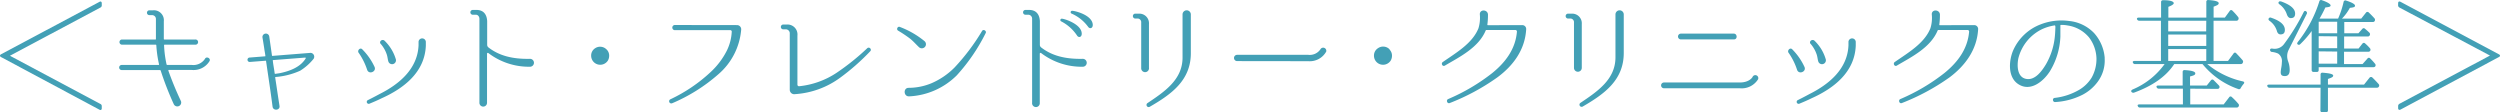 <svg xmlns="http://www.w3.org/2000/svg" viewBox="0 0 518.86 23.31"><defs><style>.cls-1{fill:#43a0b6;}</style></defs><g id="レイヤー_2" data-name="レイヤー 2"><g id="テキスト"><path class="cls-1" d="M20.65.38c.26-.16.47,0,.47.28v.42a.48.48,0,0,1-.29.49l-18.77,10,18.77,10a.48.48,0,0,1,.29.47v.44c0,.31-.21.44-.47.29L.21,11.84c-.28-.15-.28-.41,0-.57Z"/><path class="cls-1" d="M43.49,12.68a3.89,3.89,0,0,1-3.69,1.84H35s-.07.08-.07.11A67.58,67.58,0,0,0,37.56,21a.81.81,0,0,1-1.48.65,64.9,64.9,0,0,1-2.73-7,.18.18,0,0,0-.16-.11H25.26a.53.53,0,0,1,0-1.06h7.65a.1.1,0,0,0,.1-.11,24.92,24.92,0,0,1-.57-4,.11.11,0,0,0-.1-.1H25.26a.54.54,0,0,1,0-1.07h7a.09.09,0,0,0,.1-.1V4a.8.8,0,0,0-.75-.86H31a.5.5,0,0,1,0-1h.73A2.07,2.07,0,0,1,34,4.43c0,1.15,0,2.27,0,3.67a.11.11,0,0,0,.11.1H40.5a.54.54,0,1,1,0,1.07H34.16a.11.11,0,0,0-.11.1,22.55,22.55,0,0,0,.52,4,.15.15,0,0,0,.16.11H39.8a2.89,2.89,0,0,0,2.73-1.25C42.81,11.61,43.8,12.08,43.49,12.68Z"/><path class="cls-1" d="M62.29,14.68a15.4,15.4,0,0,1-5.1,1.3s-.08.05-.08.08c.42,2.7.47,3.17.89,5.85.23,1-1.3,1.17-1.43.23v0c-.42-3.27-.83-5.87-1.35-9.46,0,0,0-.08-.06-.08l-3.35.26a.46.46,0,0,1-.08-.91L55,11.69a.07.07,0,0,0,.08-.08c-.06-.55-.19-1.12-.24-1.56,0,0-.21-1.38-.36-2.24a.71.71,0,0,1,1.4-.26l.57,4c0,.05,0,.05.08.05l7.93-.63a.8.8,0,0,1,.63,1.23A11.1,11.1,0,0,1,62.29,14.68Zm1.17-2.58c0-.07,0-.15-.11-.15l-6.65.52c-.05,0-.11,0-.08.08.08.88.29,1.82.39,2.7,0,0,.05.08.08.08L58,15.2C60.18,14.76,62.37,13.92,63.46,12.1Z"/><path class="cls-1" d="M77.72,13.85c.49,1-1.12,1.69-1.51.67A13.6,13.6,0,0,0,74.47,11c-.42-.47.26-1.22.7-.78A12.74,12.74,0,0,1,77.72,13.85Zm1.07,5.66c4-2,7.87-5.17,8.08-10.11,0,0,0-.42,0-.78a.76.76,0,0,1,1.51.05c0,.34,0,.83,0,.83C88.15,15,83.8,18.34,79.2,20.4c-.83.41-1.58.73-2.57,1.14a.41.41,0,0,1-.31-.75C77.36,20.29,78.79,19.51,78.79,19.51Zm3.38-7.15a.81.81,0,0,1-1.56.42c-.16-.49-.16-1-.37-1.56a6.51,6.51,0,0,0-1.17-2.05c-.52-.45.16-1.15.7-.76A8.82,8.82,0,0,1,82.17,12.36Z"/><path class="cls-1" d="M110,13.85A13.88,13.88,0,0,1,101.34,11a.17.17,0,0,0-.26.15V21.36a.79.79,0,1,1-1.58-.05l0-17.4c0-.46-.31-.85-.7-.85h-.68a.5.5,0,0,1,0-1h.76c1.43,0,2.15.88,2.23,2.31V9.32a.69.69,0,0,0,.26.52c2.21,1.72,5,2.45,8.63,2.37A.82.82,0,0,1,110,13.85Z"/><path class="cls-1" d="M125.91,10.28a1.77,1.77,0,0,1,.52,1.28,2,2,0,0,1-.26,1,1.89,1.89,0,0,1-2.81.44,1.88,1.88,0,0,1-.67-1.43,1.79,1.79,0,0,1,.8-1.54,1.86,1.86,0,0,1,2.42.26Z"/><path class="cls-1" d="M153,5.21a.87.87,0,0,1,.83.94v0a13.68,13.68,0,0,1-4.76,9.28,35.42,35.42,0,0,1-9.57,6,.45.45,0,0,1-.39-.81A32.45,32.45,0,0,0,147.44,15a15.68,15.68,0,0,0,3.43-4.53,10,10,0,0,0,1-3.9.29.29,0,0,0-.28-.31H140a.54.54,0,0,1,0-1.07Z"/><path class="cls-1" d="M174.37,16.13A17.76,17.76,0,0,1,165,19.54a.93.93,0,0,1-1.09-.91V7a.83.83,0,0,0-.73-.91h-.62a.49.49,0,0,1,0-1h.75A2.07,2.07,0,0,1,165.5,7.4V17.59a.33.33,0,0,0,.34.31,17.16,17.16,0,0,0,7.85-2.83A48.93,48.93,0,0,0,180,10c.41-.36,1,.24.62.63A46.46,46.46,0,0,1,174.37,16.13Z"/><path class="cls-1" d="M191.88,8.54a.84.84,0,0,1,.08,1.2.86.86,0,0,1-1.2.08c-.62-.58-1.17-1.23-1.84-1.77a27,27,0,0,0-2.52-1.69c-.45-.26-.08-1,.38-.76A18.1,18.1,0,0,1,191.88,8.54Zm1.43,8.74A15.14,15.14,0,0,0,198.12,14a43.89,43.89,0,0,0,5.7-7.57c.28-.47,1,0,.75.44a38.23,38.23,0,0,1-6,8.77A15,15,0,0,1,188.68,20c-1.17.05-1.25-1.77-.1-1.77A12.4,12.4,0,0,0,193.31,17.28Z"/><path class="cls-1" d="M224.74,13.85A13.85,13.85,0,0,1,216.06,11a.17.17,0,0,0-.26.15V21.36a.8.8,0,1,1-1.59-.05l0-17.4a.82.82,0,0,0-.7-.85h-.68a.5.5,0,0,1,0-1h.75c1.43,0,2.16.88,2.24,2.31V9.32a.66.66,0,0,0,.26.52c2.21,1.72,5,2.45,8.63,2.37A.82.82,0,0,1,224.74,13.85ZM224.51,7c0,.76-.68.89-1,.34a8.72,8.72,0,0,0-3.28-2.91.29.29,0,0,1,.13-.55C220.84,3.86,224.51,5,224.51,7Zm2.29-1.84c0,.75-.65.91-1,.36a8.43,8.43,0,0,0-3.4-2.7.3.3,0,0,1,.1-.58C223,2.22,226.69,3.08,226.8,5.14Z"/><path class="cls-1" d="M238.46,14.05a.81.81,0,1,1-1.61.06V4.69a.77.77,0,0,0-.73-.85h-.59a.51.51,0,0,1,0-1h.75A2,2,0,0,1,238.46,5Zm8.69-3c0,5.61-4,8.5-8.56,11.13a.45.45,0,0,1-.47-.76c3.52-2.36,7.26-4.83,7.31-9.38V3a.86.86,0,0,1,1.72,0Z"/><path class="cls-1" d="M256.76,12.68a.65.65,0,0,1,0-1.3h14.77a2.68,2.68,0,0,0,2.52-1.15.65.65,0,0,1,1.2.47,3.9,3.9,0,0,1-3.72,2Z"/><path class="cls-1" d="M288.38,10.28a1.77,1.77,0,0,1,.52,1.28,2,2,0,0,1-.26,1,1.89,1.89,0,0,1-2.81.44,1.88,1.88,0,0,1-.67-1.43A1.79,1.79,0,0,1,286,10a1.86,1.86,0,0,1,2.42.26Z"/><path class="cls-1" d="M315.94,5.21a.81.81,0,0,1,.81.86v0c-.24,4.29-2.73,7.6-6,10a45.22,45.22,0,0,1-9.85,5.31c-.52.23-.83-.57-.37-.81a40.34,40.34,0,0,0,9.18-5.41c2.89-2.34,4.84-5.12,5.12-8.6a.33.33,0,0,0-.31-.34H308.5a.17.17,0,0,0-.15.1c-1.48,3.59-5.51,5.54-8.45,7.28-.5.32-.89-.41-.47-.72,2.89-2,6.16-3.9,7.41-7A7.41,7.41,0,0,0,307.13,3c-.06-1.12,1.61-1.07,1.69,0a15.23,15.23,0,0,1-.13,2.13.11.11,0,0,0,.1.1Z"/><path class="cls-1" d="M328.29,14.05a.81.81,0,1,1-1.62.06V4.69a.77.77,0,0,0-.72-.85h-.6a.51.51,0,0,1,0-1h.75A2,2,0,0,1,328.29,5ZM337,11c0,5.61-4,8.5-8.55,11.13a.45.45,0,0,1-.47-.76c3.51-2.36,7.25-4.83,7.3-9.38V3A.86.86,0,0,1,337,3Z"/><path class="cls-1" d="M345.35,18.32a.6.6,0,0,1,0-1.2h15.73c2,0,2.63-1.09,2.65-1.14a.62.62,0,0,1,1.15.47,4,4,0,0,1-3.77,1.87Zm3.51-10.14a.6.6,0,0,1,0-1.2h11c.7,0,.81,1.2,0,1.2Z"/><path class="cls-1" d="M374.49,13.85c.5,1-1.11,1.69-1.51.67A13.29,13.29,0,0,0,371.24,11c-.41-.47.26-1.22.71-.78A12.7,12.7,0,0,1,374.49,13.85Zm1.07,5.66c4-2,7.88-5.17,8.08-10.11,0,0,0-.42,0-.78a.76.76,0,0,1,1.51.05c0,.34,0,.83,0,.83-.23,5.49-4.57,8.84-9.18,10.9-.83.41-1.58.73-2.57,1.14a.41.41,0,0,1-.31-.75C374.13,20.29,375.56,19.51,375.56,19.51Zm3.38-7.15a.81.81,0,0,1-1.56.42c-.16-.49-.16-1-.37-1.56a6.51,6.51,0,0,0-1.17-2.05c-.52-.45.16-1.15.71-.76A8.71,8.71,0,0,1,378.94,12.36Z"/><path class="cls-1" d="M409.74,5.21a.81.81,0,0,1,.81.86v0c-.24,4.29-2.73,7.6-5.95,10a45.53,45.53,0,0,1-9.86,5.31c-.52.23-.83-.57-.36-.81a40.28,40.28,0,0,0,9.17-5.41c2.89-2.34,4.84-5.12,5.13-8.6a.33.33,0,0,0-.31-.34h-6.06a.18.18,0,0,0-.16.1c-1.48,3.59-5.51,5.54-8.45,7.28-.49.32-.88-.41-.47-.72,2.89-2,6.16-3.9,7.41-7A7.05,7.05,0,0,0,400.93,3c-.05-1.12,1.61-1.07,1.69,0a15.23,15.23,0,0,1-.13,2.13.11.11,0,0,0,.1.1Z"/><path class="cls-1" d="M436.81,12.1a7.36,7.36,0,0,1-1.4,4.81,9.09,9.09,0,0,1-3.2,2.76,14.38,14.38,0,0,1-5.66,1.51c-.55.05-.66-.81-.11-.86a13,13,0,0,0,5.15-1.72,7.57,7.57,0,0,0,2.52-2.49,7.94,7.94,0,0,0,1-4,7.55,7.55,0,0,0-1.54-4.34,7.12,7.12,0,0,0-4.37-2.47,6.73,6.73,0,0,0-1.48-.13.11.11,0,0,0-.1.1V5.6c0,.47,0,1.12,0,2a14.9,14.9,0,0,1-2.21,7.25c-1.35,2.08-4,4.24-6.5,2.63-2.24-1.43-2-4.81-1.12-6.95a10.19,10.19,0,0,1,5.7-5.46,11.86,11.86,0,0,1,5.9-.72,8.31,8.31,0,0,1,5.25,2.54,8.72,8.72,0,0,1,2.18,5.15ZM426.55,5.37a.12.12,0,0,0-.11-.1,9.84,9.84,0,0,0-2.55.75,9.21,9.21,0,0,0-5,6.11c-.29,1.48-.26,3.87,1.61,4.24s3.28-1.64,4.11-3a14.29,14.29,0,0,0,1.87-5.88c.08-.83.08-1.45.11-1.9Z"/><path class="cls-1" d="M459.41,4.3v8.35h3l1.14-1.53a.33.33,0,0,1,.57-.06c.5.52.94,1,1.33,1.46a.45.45,0,0,1,0,.55c-.06.15-.21.23-.45.23h-6.89a17.56,17.56,0,0,0,7.36,3.59c.34.08.39.28.18.52a5.81,5.81,0,0,0-.6.86.38.38,0,0,1-.54.2,16.59,16.59,0,0,1-7.39-5.17h-5.87l-.18.26c-1.72,2.47-4.48,4.32-8.17,5.67a.49.49,0,0,1-.54-.18c-.11-.19,0-.34.23-.47a15.65,15.65,0,0,0,6.66-5.28h-6.11a.45.45,0,0,1-.47-.31c-.11-.21.05-.34.36-.34h5.46V4.3H444a.47.47,0,0,1-.47-.31c-.08-.21.08-.34.36-.34h4.63V.43c0-.26.16-.39.44-.39,1.46,0,2.19.26,2.19.62,0,.21-.37.47-1.12.76V3.65h7.88V.4a.36.36,0,0,1,.44-.39c1.43.08,2.13.32,2.13.65s-.36.45-1.06.73V3.65h2.34l1-1.37a.34.34,0,0,1,.57-.06,13.39,13.39,0,0,1,1.17,1.3.48.48,0,0,1,.05.55.43.43,0,0,1-.44.23Zm-4.84,14.1v3.27h6.94l1.12-1.45a.34.34,0,0,1,.57-.08,14,14,0,0,1,1.35,1.4.44.44,0,0,1,.06.55.45.45,0,0,1-.45.23h-20a.44.44,0,0,1-.47-.31c-.11-.21,0-.34.36-.34h9V18.4h-5a.45.45,0,0,1-.46-.32c-.08-.2.05-.33.36-.33H453V14.94a.36.36,0,0,1,.44-.39c1.45.08,2.18.31,2.18.67s-.36.45-1.09.65v1.88H458l.88-1.1a.36.36,0,0,1,.57,0c.31.31.68.68,1.07,1.09a.42.42,0,0,1,.05.55c-.05.1-.18.16-.41.16ZM457.9,4.3H450V6.51h7.88Zm0,5.23V7.16H450V9.53Zm0,3.12V10.18H450v2.47Z"/><path class="cls-1" d="M481.62,18.21H471.06a.46.46,0,0,1-.47-.28c-.1-.21,0-.37.34-.37h10.69V15.48a.36.36,0,0,1,.44-.39c1.46.11,2.18.29,2.18.6s-.39.44-1.09.7v1.17h7.49l1.14-1.43a.4.4,0,0,1,.58-.05c.49.47.93.94,1.32,1.38a.43.43,0,0,1,0,.57c-.08.13-.21.18-.44.18H483.15v4.68a.39.39,0,0,1-.42.42H482a.37.37,0,0,1-.41-.42ZM471.37,3.68c1.9.65,2.84,1.48,2.84,2.52,0,.63-.29.94-.89.94-.39,0-.65-.26-.78-.76A4,4,0,0,0,471,4.3c-.21-.18-.23-.33-.13-.49A.38.38,0,0,1,471.37,3.68Zm7.36-.75L475,10.34a2.89,2.89,0,0,0-.31,1.35,3.29,3.29,0,0,0,.18,1,5.15,5.15,0,0,1,.34,1.85c0,.83-.34,1.25-1,1.25s-.86-.26-.86-.81c0,0,0-.34.13-1a7.31,7.31,0,0,0,.11-1.09,1.86,1.86,0,0,0-.78-1.77,4.2,4.2,0,0,0-1.28-.34.41.41,0,0,1-.39-.44c0-.21.19-.28.44-.26a3.14,3.14,0,0,0,.47.05,2.41,2.41,0,0,0,2-1,43.32,43.32,0,0,0,4.06-6.61c.13-.26.31-.31.49-.18A.41.41,0,0,1,478.73,2.93ZM473.43.3c1.95.7,2.91,1.53,2.91,2.52,0,.63-.29.94-.91.94-.34,0-.63-.26-.81-.78A4.13,4.13,0,0,0,473.09.9c-.21-.16-.26-.31-.16-.47S473.19.25,473.43.3Zm6.34,6.14a20.53,20.53,0,0,1-2.37,2.73.38.38,0,0,1-.57,0c-.1-.1-.08-.23.08-.47A26.08,26.08,0,0,0,481.36.3a.36.36,0,0,1,.52-.26c1.22.42,1.82.81,1.82,1.09s-.37.34-1.09.42c-.45,1-.86,1.71-1.2,2.31h3.85A18.21,18.21,0,0,0,486.4.4a.37.37,0,0,1,.52-.28c1.22.39,1.85.75,1.85,1.06s-.34.37-1.07.45a9.93,9.93,0,0,1-1.64,2.23h4l1-1.25a.37.37,0,0,1,.58,0c.36.34.75.73,1.14,1.17a.47.47,0,0,1,.08.57.4.4,0,0,1-.42.21h-5.9V6.9h2.94l.81-.91a.37.37,0,0,1,.57,0,10.93,10.93,0,0,1,.93.83.47.47,0,0,1,0,.57.44.44,0,0,1-.42.18h-4.86v2.5h3l.78-1c.18-.21.39-.24.57-.06a9.24,9.24,0,0,1,1,1,.45.45,0,0,1,.05.55.44.44,0,0,1-.42.18h-5v2.55h3.85l1-1.12a.35.35,0,0,1,.57-.05,12.29,12.29,0,0,1,1,1.09.46.46,0,0,1,.06.57.47.47,0,0,1-.42.16H481.23v.57c0,.29-.13.42-.39.42h-.65a.38.38,0,0,1-.42-.42Zm1.46-1.93V6.9h3.84V4.51Zm0,3v2.5h3.84V7.55Zm0,3.15v2.55h3.84V10.7Z"/><path class="cls-1" d="M497.72.66c0-.31.21-.44.5-.28l20.41,10.89c.31.16.31.42,0,.57l-20.41,10.9c-.29.15-.5,0-.5-.29V22a.53.53,0,0,1,.29-.47l18.77-10L498,1.57a.53.53,0,0,1-.29-.49Z"/></g></g></svg>